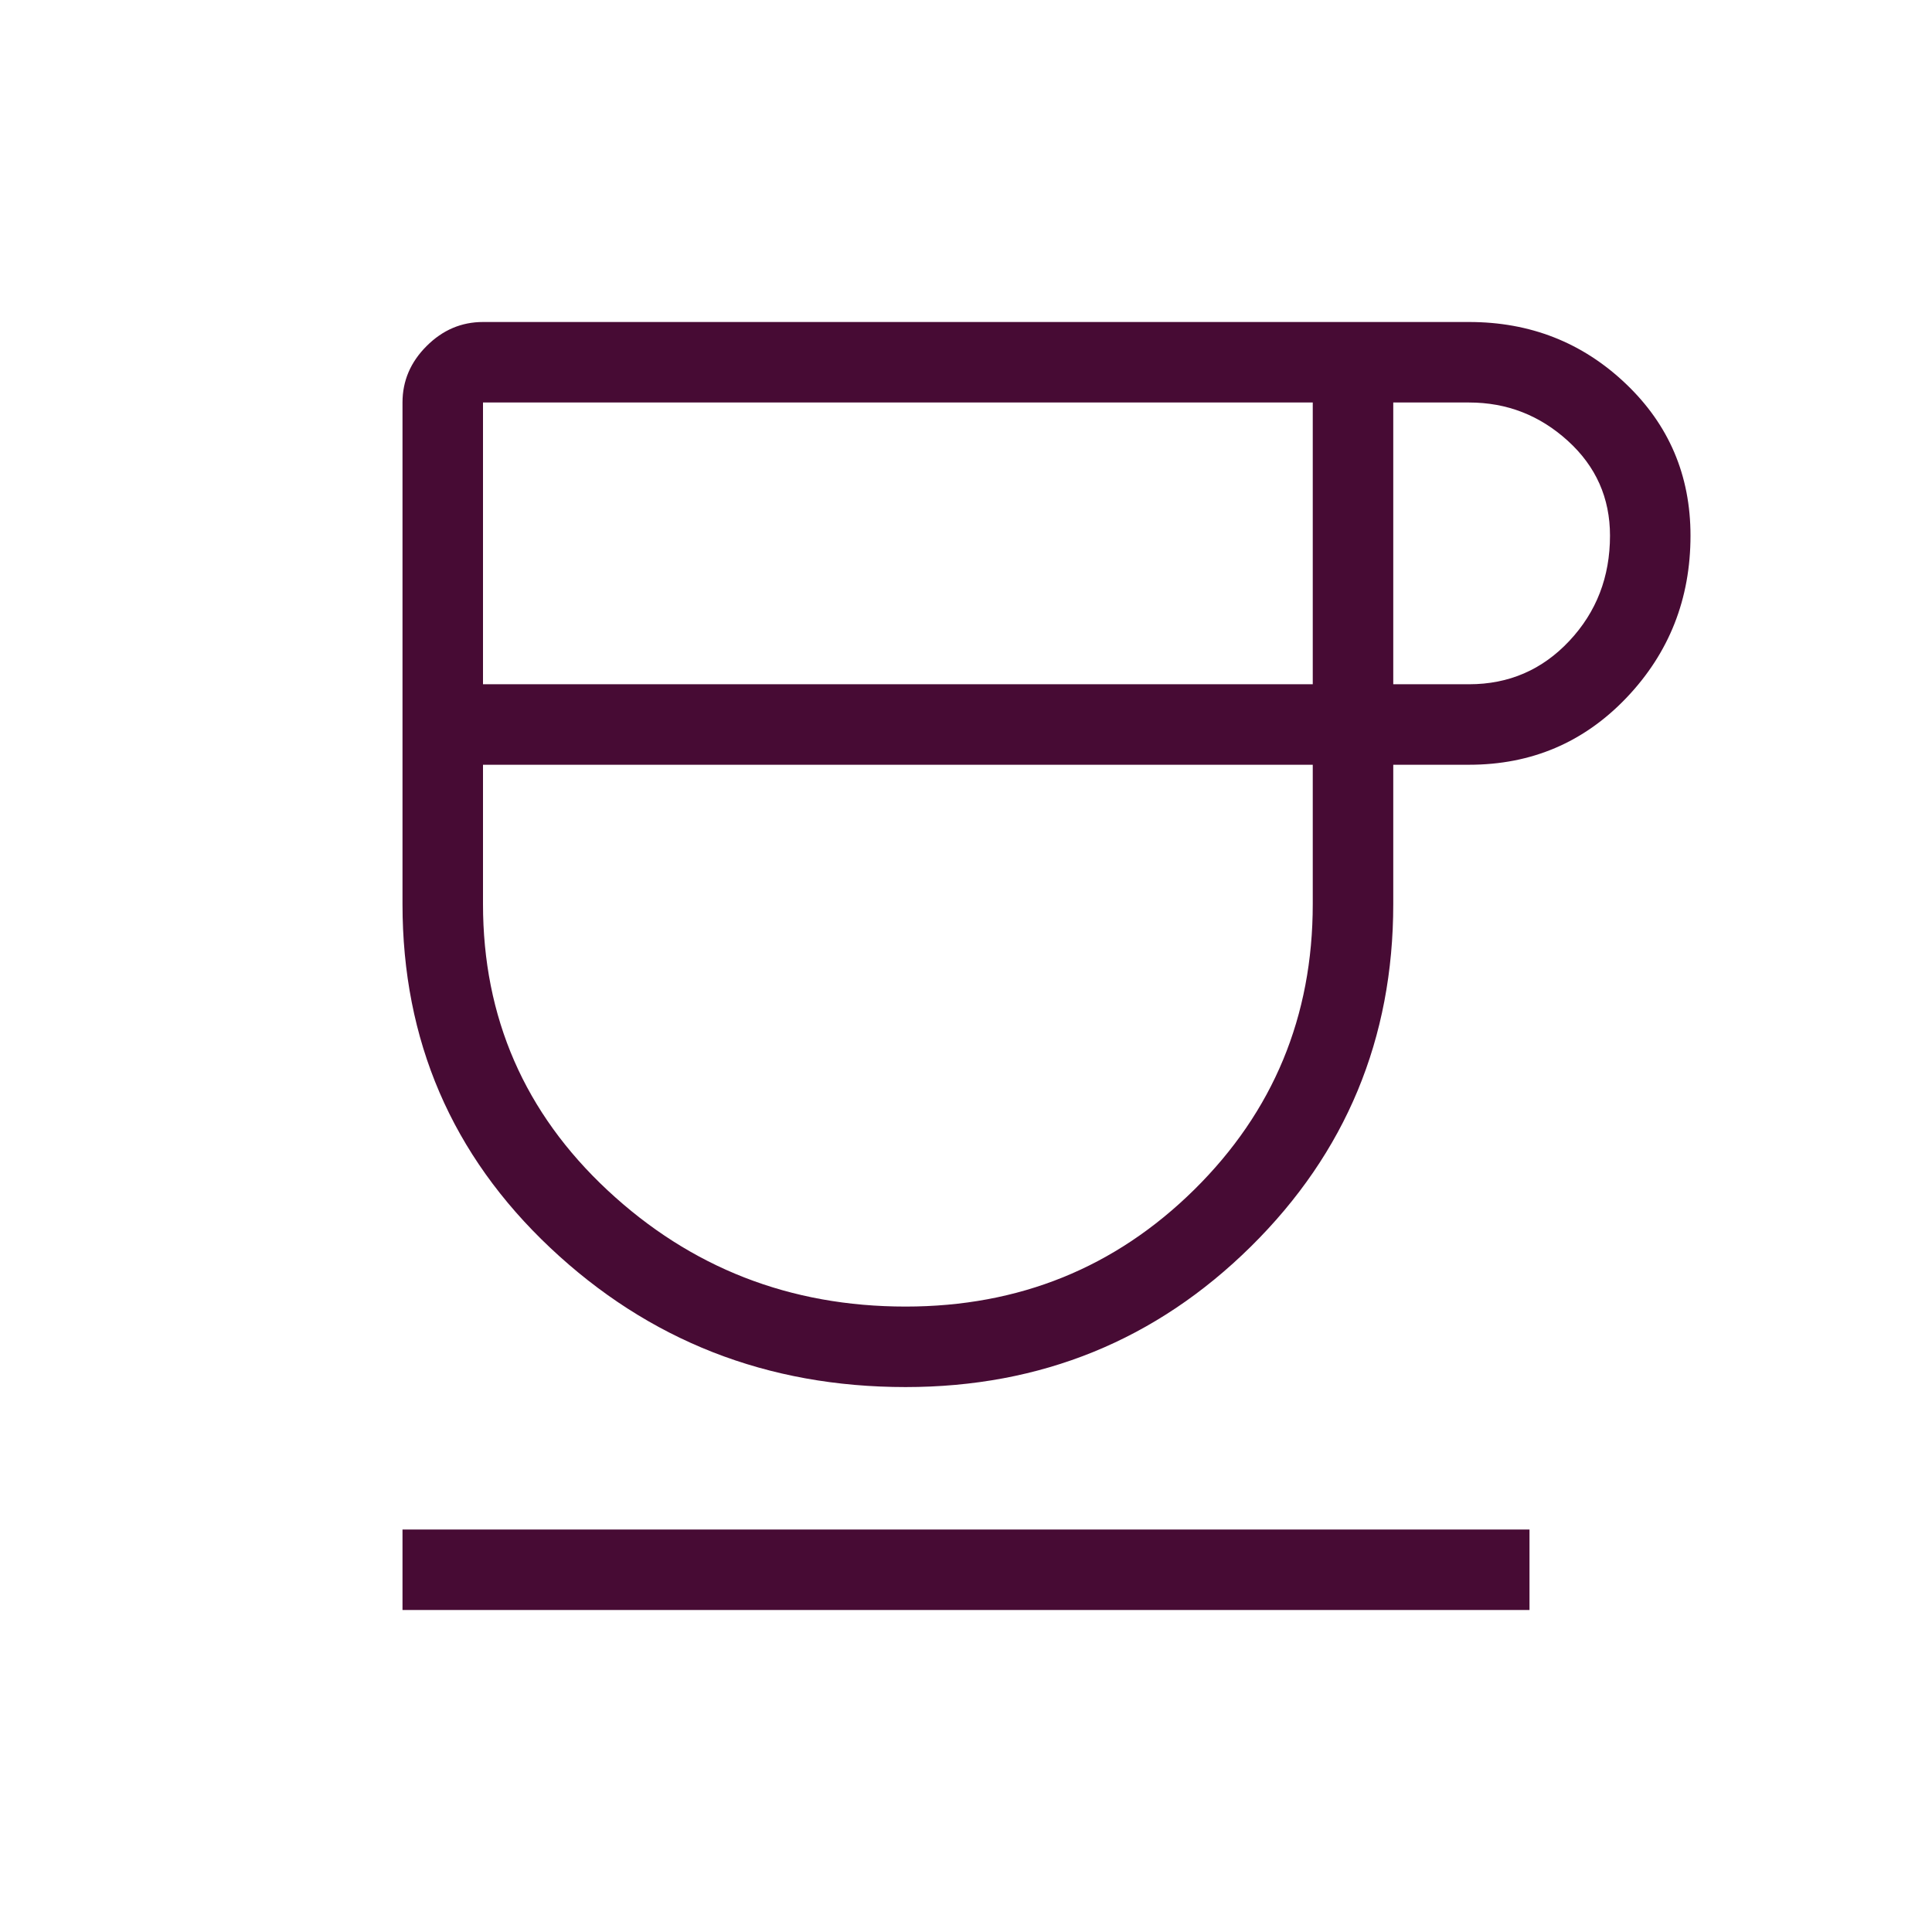 <svg width="54" height="54" viewBox="0 0 54 54" fill="none" xmlns="http://www.w3.org/2000/svg">
<mask id="mask0_6004_39" style="mask-type:alpha" maskUnits="userSpaceOnUse" x="0" y="0" width="54" height="54">
<rect width="54" height="54" fill="#D9D9D9"/>
</mask>
<g mask="url(#mask0_6004_39)">
<path d="M25.312 38.769C21.444 38.769 18.134 37.472 15.38 34.877C12.627 32.283 11.25 29.08 11.25 25.269V11.25C11.25 10.647 11.474 10.121 11.923 9.673C12.371 9.224 12.897 9 13.5 9H41.062C42.771 9 44.23 9.574 45.438 10.722C46.646 11.87 47.25 13.286 47.25 14.971C47.25 16.74 46.654 18.249 45.463 19.5C44.272 20.75 42.805 21.375 41.062 21.375H38.942V25.269C38.942 29.03 37.616 32.22 34.964 34.84C32.312 37.459 29.094 38.769 25.312 38.769ZM13.5 19.125H36.692V11.25H13.5V19.125ZM25.312 36.519C28.483 36.519 31.172 35.43 33.38 33.251C35.588 31.071 36.692 28.411 36.692 25.269V21.375H13.5V25.269C13.5 28.439 14.662 31.107 16.985 33.272C19.309 35.437 22.084 36.519 25.312 36.519ZM38.942 19.125H41.062C42.173 19.125 43.107 18.721 43.864 17.913C44.621 17.106 45 16.125 45 14.971C45 13.918 44.607 13.035 43.821 12.321C43.035 11.607 42.115 11.25 41.062 11.25H38.942V19.125ZM11.25 45V42.75H42.75V45H11.25Z" fill="#470B34"/>
</g>
</svg>
